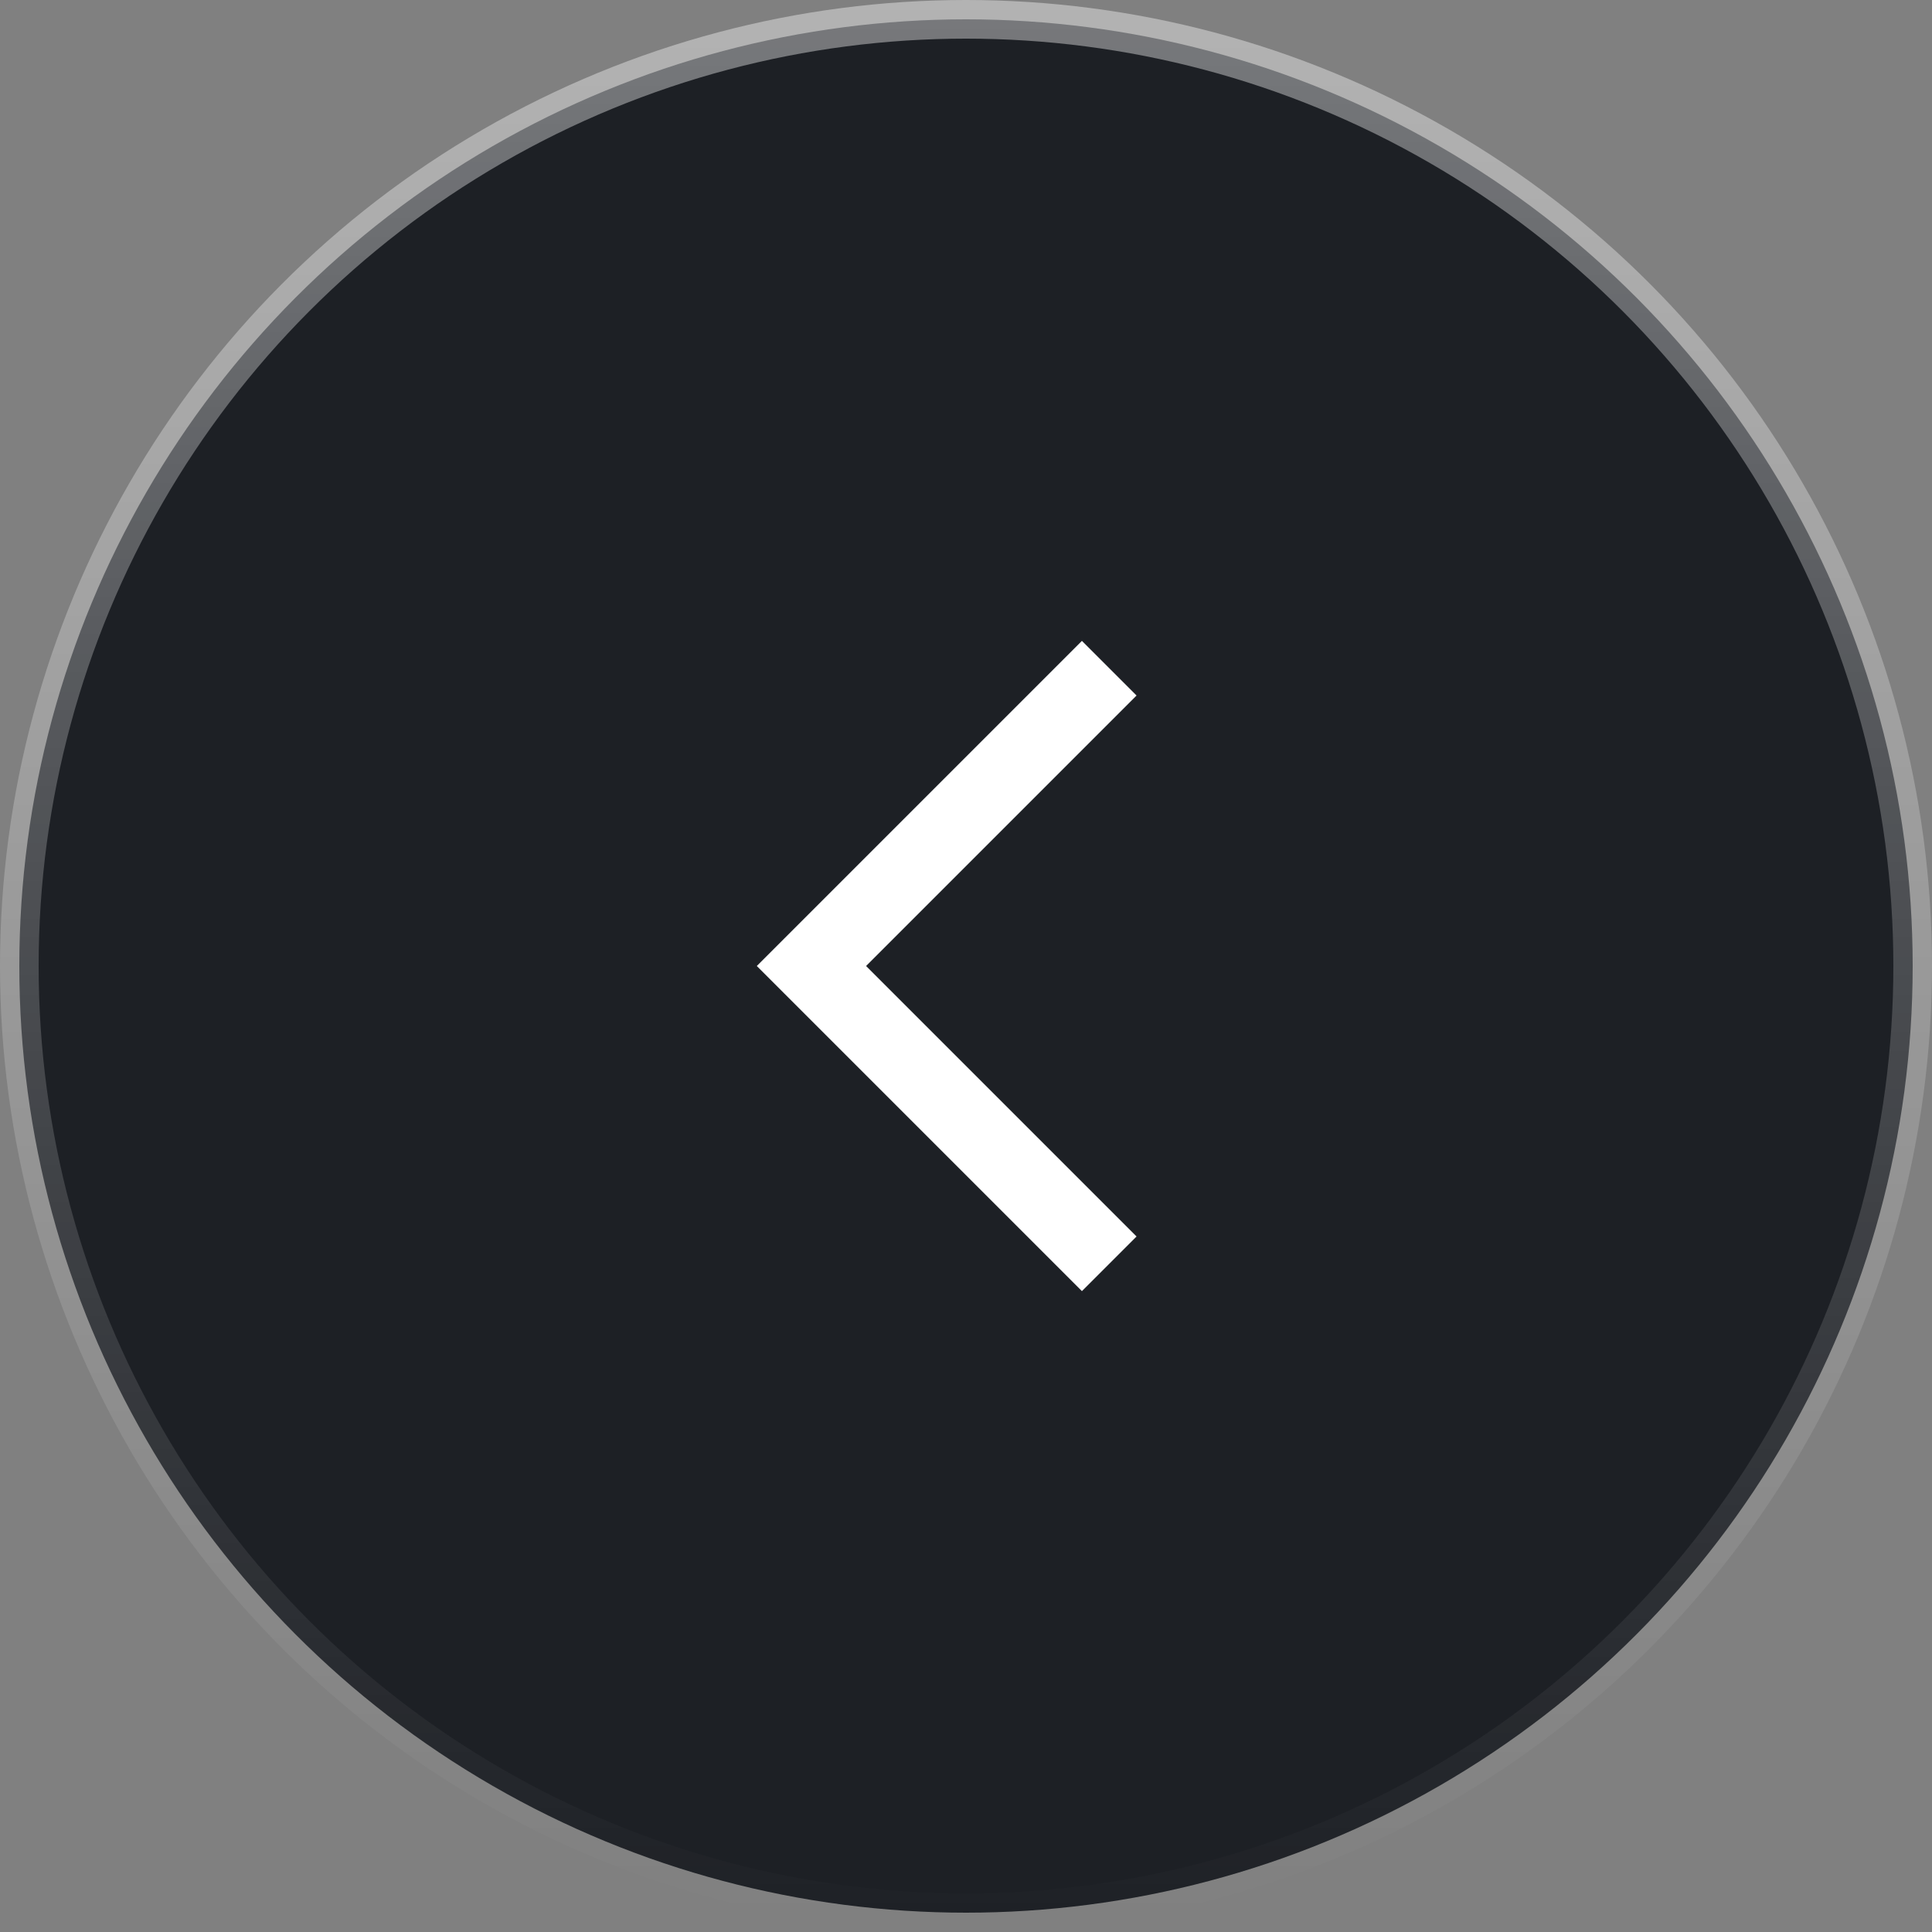 <svg width="50" height="50" viewBox="0 0 50 50" fill="none" xmlns="http://www.w3.org/2000/svg">
<rect x="0" y="0" width="50" height="50" fill="#808080" stroke="none"/>
<circle cx="25" cy="25" r="24.5" fill="#1D2025" stroke="url(#paint0_linear_1_86)"/>
<path d="M28 32L21 25L28 18" stroke="white" stroke-width="2" stroke-linecap="square"/>
<defs>
<linearGradient id="paint0_linear_1_86" x1="25" y1="0" x2="25" y2="50" gradientUnits="userSpaceOnUse">
<stop stop-color="white" stop-opacity="0.4"/>
<stop offset="1" stop-color="white" stop-opacity="0"/>
</linearGradient>
</defs>
</svg>
